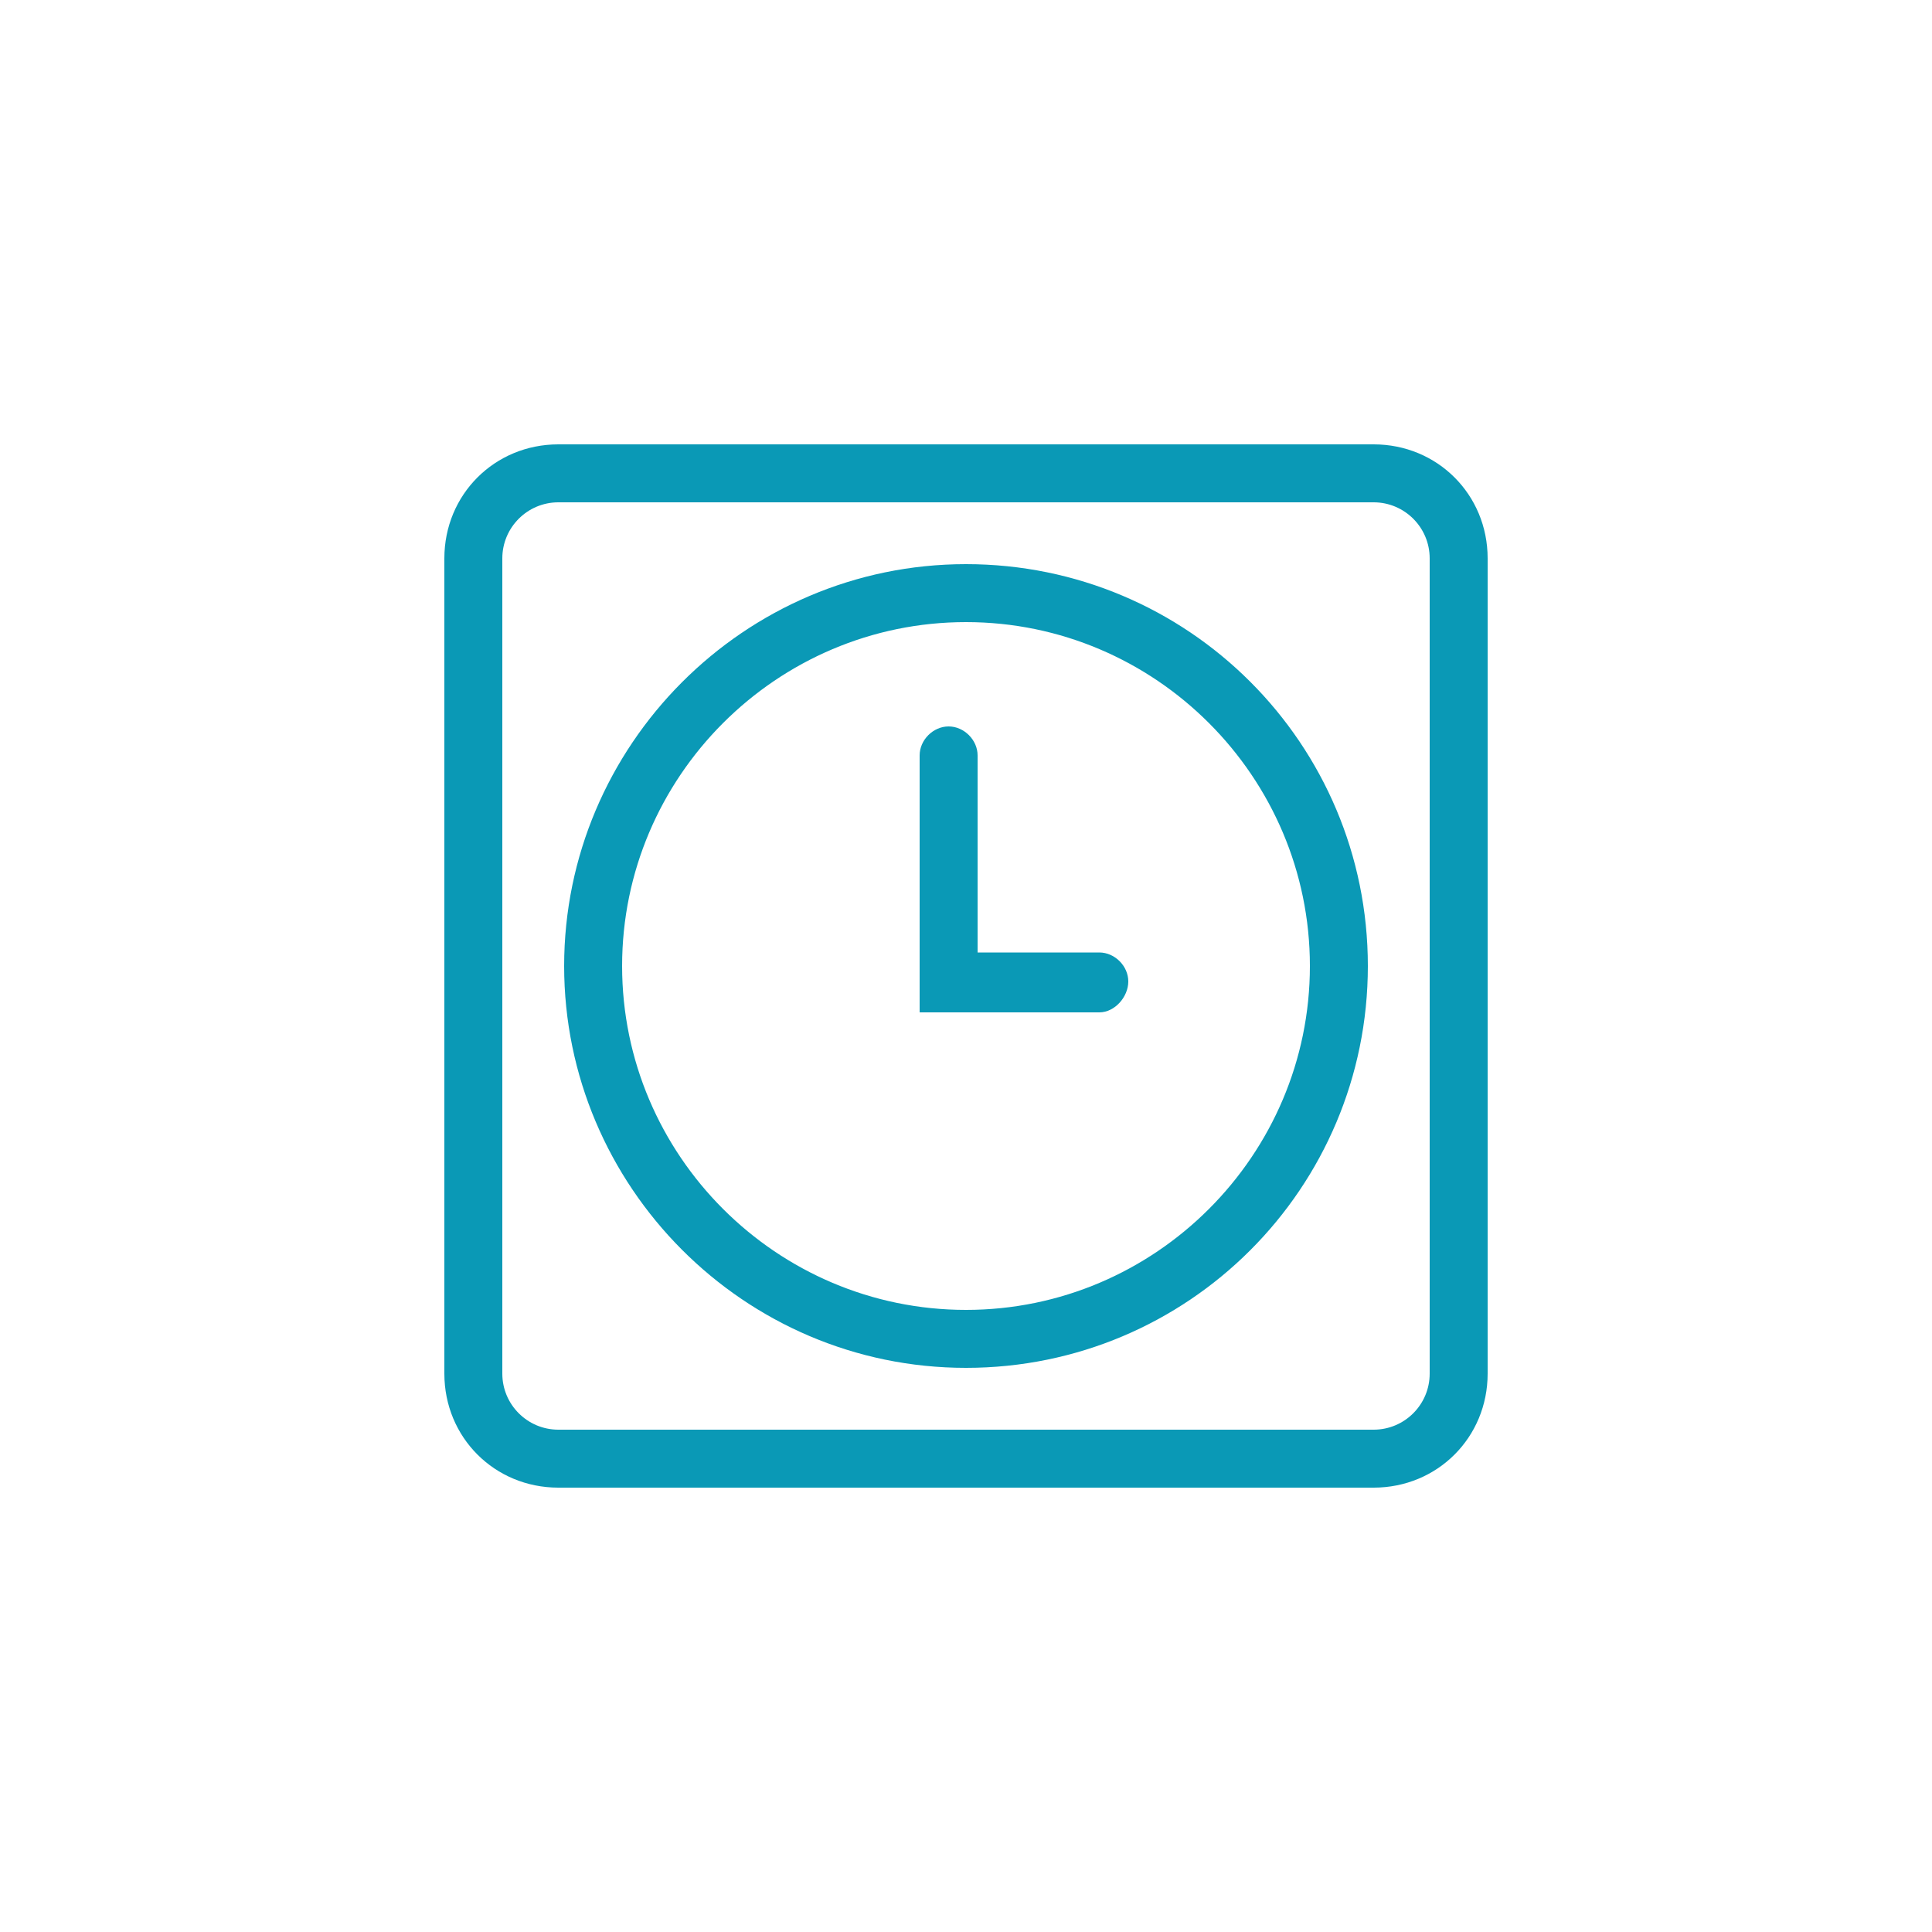 <svg xmlns="http://www.w3.org/2000/svg" viewBox="0 0 200 200" enable-background="new 0 0 200 200"><style type="text/css">.st0{fill:#0A99B6;}</style><path d="M100 141.6c-23 0-41.6-18.8-41.6-41.6S77 58.4 100 58.4 141.6 77 141.6 100 123 141.6 100 141.6zm0-77.2c-19.6 0-35.6 16-35.6 35.6s16 35.6 35.6 35.6 35.6-16 35.6-35.6-16-35.6-35.6-35.6zM113.8 104.8H95.2V78.2c0-1.6 1.4-3 3-3s3 1.4 3 3v20.4h12.6c1.6 0 3 1.4 3 3s-1.4 3.2-3 3.2zM142.2 154H57.8c-6.6 0-11.8-5.2-11.8-11.8V57.8C46 51.2 51.2 46 57.8 46h84.4c6.6 0 11.8 5.2 11.8 11.8v84.4c0 6.6-5.2 11.8-11.8 11.8zM57.8 52c-3.2 0-5.8 2.6-5.8 5.8v84.4c0 3.2 2.6 5.8 5.8 5.8h84.4c3.2 0 5.8-2.6 5.8-5.8V57.8c0-3.2-2.6-5.8-5.8-5.8H57.8z" class="st0"/></svg>